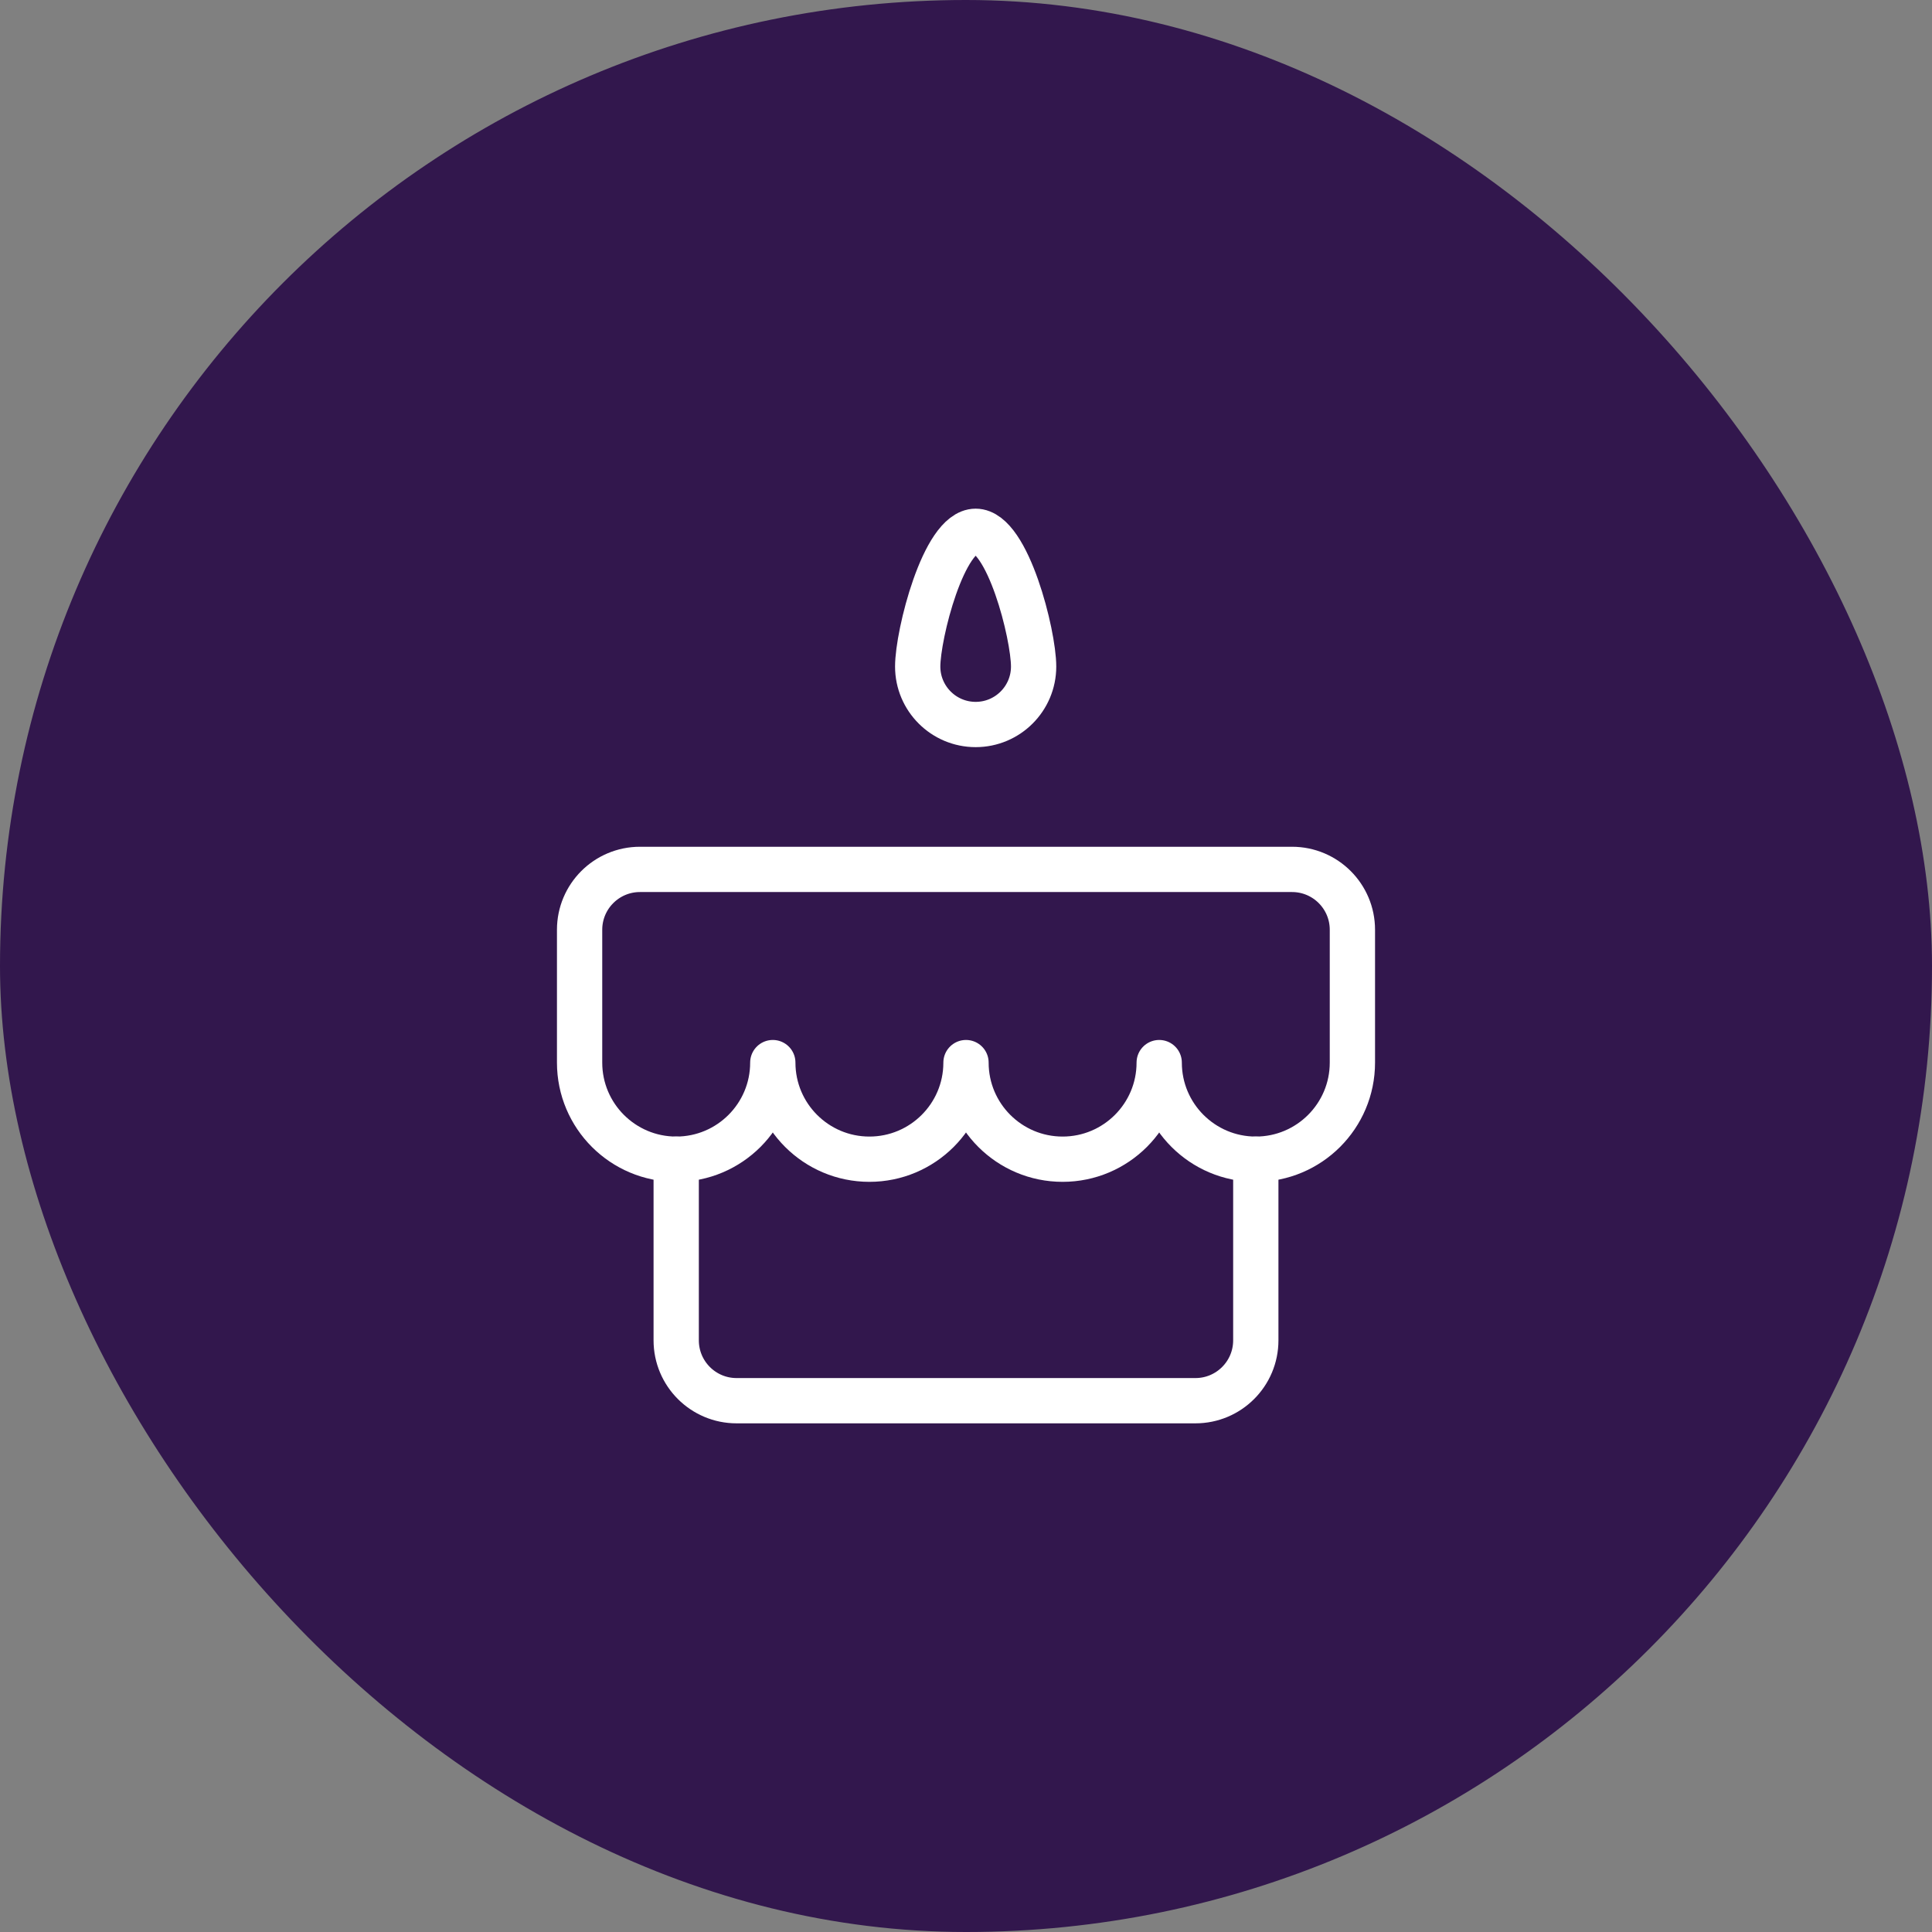 <?xml version="1.0" encoding="UTF-8"?>
<svg width="64px" height="64px" viewBox="0 0 64 64" version="1.1" xmlns="http://www.w3.org/2000/svg" xmlns:xlink="http://www.w3.org/1999/xlink">
    <rect x="0" y="0" width="64" height="64" fill="#808080" stroke="none"/>
    <!-- Generator: Sketch 63.1 (92452) - https://sketch.com -->
    <title>Group 50</title>
    <desc>Created with Sketch.</desc>
    <g id="Desktop" stroke="none" stroke-width="1" fill="none" fill-rule="evenodd">
        <g id="Landingpage2" transform="translate(-310, -2287)">
            <g id="Group-50" transform="translate(310, 2287)">
                <rect id="Rectangle" fill="#32174D" fill-rule="nonzero" x="0" y="0" width="64" height="64" rx="32"></rect>
                <g id="Group" transform="translate(19.2, 17.6)" stroke="#FFFFFF" stroke-linecap="round" stroke-linejoin="round" stroke-width="1.5">
                    <g id="Group-17" transform="translate(0, 11.2)">
                        <path d="M23.6,0 C24.705,-2.02906125e-16 25.6,0.895 25.6,2 L25.6,6.4 C25.6,8.167 24.167,9.6 22.4,9.6 C20.633,9.6 19.2,8.167 19.2,6.4 C19.2,8.167 17.767,9.6 16,9.6 C14.233,9.6 12.8,8.167 12.8,6.4 L12.8,6.415 C12.792,8.175 11.362,9.6 9.6,9.6 C7.833,9.6 6.4,8.167 6.4,6.4 C6.4,8.167 4.967,9.6 3.2,9.6 C1.433,9.6 0,8.167 0,6.4 L0,6.4 L0,2 C-1.3527075e-16,0.895 0.895,2.02906125e-16 2,0 L23.6,0 Z" id="Combined-Shape"></path>
                        <path d="M3.2,9.6 L3.2,15.6 C3.2,16.705 4.095,17.6 5.2,17.6 L20.4,17.6 C21.505,17.6 22.4,16.705 22.4,15.6 L22.4,9.6 L22.4,9.6" id="Path-3"></path>
                    </g>
                    <path d="M13.12,6.4 C14.18,6.4 15.04,5.54 15.04,4.48 C15.04,3.42 14.18,0 13.12,0 C12.06,0 11.2,3.42 11.2,4.48 C11.2,5.54 12.06,6.4 13.12,6.4 Z" id="Oval-11"></path>
                </g>
            </g>
        </g>
    </g>
</svg>